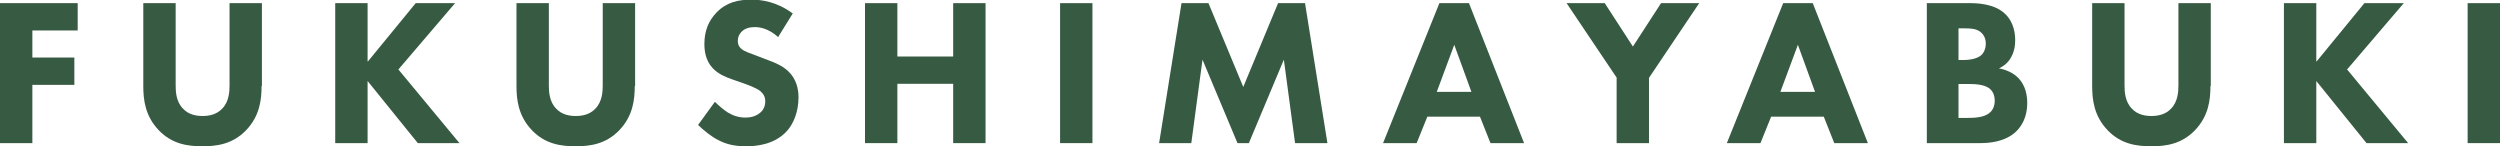 <?xml version="1.0" encoding="UTF-8"?>
<svg id="_レイヤー_2" data-name="レイヤー 2" xmlns="http://www.w3.org/2000/svg" viewBox="0 0 142.89 8.36">
  <defs>
    <style>
      .cls-1 {
        fill: #375a42;
      }
    </style>
  </defs>
  <g id="_レイヤー_1-2" data-name="レイヤー 1">
    <g>
      <path class="cls-1" d="M4.44,1.74H1.85v1.55h2.4v1.56H1.85v3.33H0V.18h4.44v1.56Z"/>
      <path class="cls-1" d="M14.95,4.92c0,.77-.1,1.71-.89,2.53-.77.79-1.66.91-2.49.91s-1.73-.12-2.49-.91c-.79-.82-.89-1.76-.89-2.53V.18h1.85v4.69c0,.35.02.94.42,1.34.32.35.77.42,1.12.42s.79-.07,1.12-.42c.4-.41.42-1,.42-1.34V.18h1.85v4.74Z"/>
      <path class="cls-1" d="M21.03,3.51L23.76.18h2.25l-3.24,3.79,3.49,4.21h-2.38l-2.87-3.55v3.55h-1.85V.18h1.85v3.33Z"/>
      <path class="cls-1" d="M36.28,4.92c0,.77-.1,1.71-.89,2.53-.77.79-1.66.91-2.49.91s-1.73-.12-2.49-.91c-.79-.82-.89-1.76-.89-2.53V.18h1.85v4.69c0,.35.02.94.42,1.34.32.35.77.42,1.12.42s.79-.07,1.12-.42c.4-.41.42-1,.42-1.34V.18h1.85v4.74Z"/>
      <path class="cls-1" d="M44.49,2.13c-.6-.54-1.12-.58-1.34-.58-.25,0-.56.04-.78.28-.12.12-.2.3-.2.5,0,.19.06.34.18.44.19.18.47.25,1.01.46l.6.23c.35.13.78.31,1.09.61.47.44.59,1.02.59,1.49,0,.83-.29,1.55-.71,1.98-.71.74-1.74.82-2.27.82-.58,0-1.08-.08-1.58-.34-.41-.2-.88-.58-1.18-.88l.96-1.32c.2.2.53.48.74.61.31.19.64.29,1.01.29.24,0,.58-.05.84-.28.16-.13.29-.35.29-.65,0-.26-.11-.43-.28-.58-.22-.18-.71-.36-.94-.44l-.66-.23c-.37-.13-.8-.3-1.12-.64-.42-.44-.48-1.01-.48-1.39,0-.71.22-1.31.7-1.8.56-.58,1.24-.73,1.98-.73.55,0,1.44.1,2.37.79l-.83,1.34Z"/>
      <path class="cls-1" d="M51.29,3.23h3.19V.18h1.85v8h-1.85v-3.39h-3.19v3.39h-1.85V.18h1.85v3.05Z"/>
      <path class="cls-1" d="M62.44.18v8h-1.85V.18h1.85Z"/>
      <path class="cls-1" d="M66.25,8.18l1.28-8h1.54l1.99,4.79,1.99-4.79h1.54l1.28,8h-1.85l-.64-4.77-2,4.77h-.65l-2-4.77-.64,4.77h-1.85Z"/>
      <path class="cls-1" d="M84.6,6.67h-3.02l-.61,1.51h-1.92L82.27.18h1.69l3.15,8h-1.92l-.6-1.51ZM84.1,5.25l-.98-2.69-1,2.69h1.98Z"/>
      <path class="cls-1" d="M92.41,4.45l-2.87-4.27h2.18l1.61,2.48,1.61-2.48h2.18l-2.87,4.27v3.73h-1.85v-3.73Z"/>
      <path class="cls-1" d="M104.25,6.67h-3.02l-.61,1.51h-1.92L101.92.18h1.69l3.15,8h-1.92l-.6-1.51ZM103.74,5.25l-.98-2.69-1,2.69h1.98Z"/>
      <path class="cls-1" d="M112.56.18c.43,0,1.42.02,2.04.61.52.49.58,1.16.58,1.51,0,.31-.05.67-.26,1.02-.2.34-.48.5-.67.59.38.06.82.25,1.1.54.26.26.52.72.52,1.43,0,.8-.31,1.31-.62,1.62-.66.64-1.62.68-2.11.68h-3.01V.18h2.45ZM111.94,3.43h.3c.25,0,.67-.04.94-.23.17-.12.32-.36.32-.71s-.17-.56-.31-.67c-.26-.2-.62-.2-.96-.2h-.29v1.81ZM111.94,6.74h.44c.47,0,1.03-.01,1.37-.32.17-.16.26-.38.26-.67,0-.32-.13-.54-.25-.65-.32-.3-.95-.3-1.32-.3h-.5v1.94Z"/>
      <path class="cls-1" d="M126.34,4.92c0,.77-.1,1.71-.89,2.53-.77.79-1.66.91-2.49.91s-1.73-.12-2.49-.91c-.79-.82-.89-1.76-.89-2.53V.18h1.85v4.69c0,.35.02.94.42,1.34.32.35.77.42,1.12.42s.79-.07,1.12-.42c.4-.41.42-1,.42-1.34V.18h1.85v4.74Z"/>
      <path class="cls-1" d="M132.41,3.51l2.73-3.33h2.25l-3.24,3.79,3.49,4.21h-2.38l-2.87-3.55v3.55h-1.85V.18h1.85v3.33Z"/>
      <path class="cls-1" d="M142.89.18v8h-1.85V.18h1.85Z"/>
    </g>
  </g>
</svg>